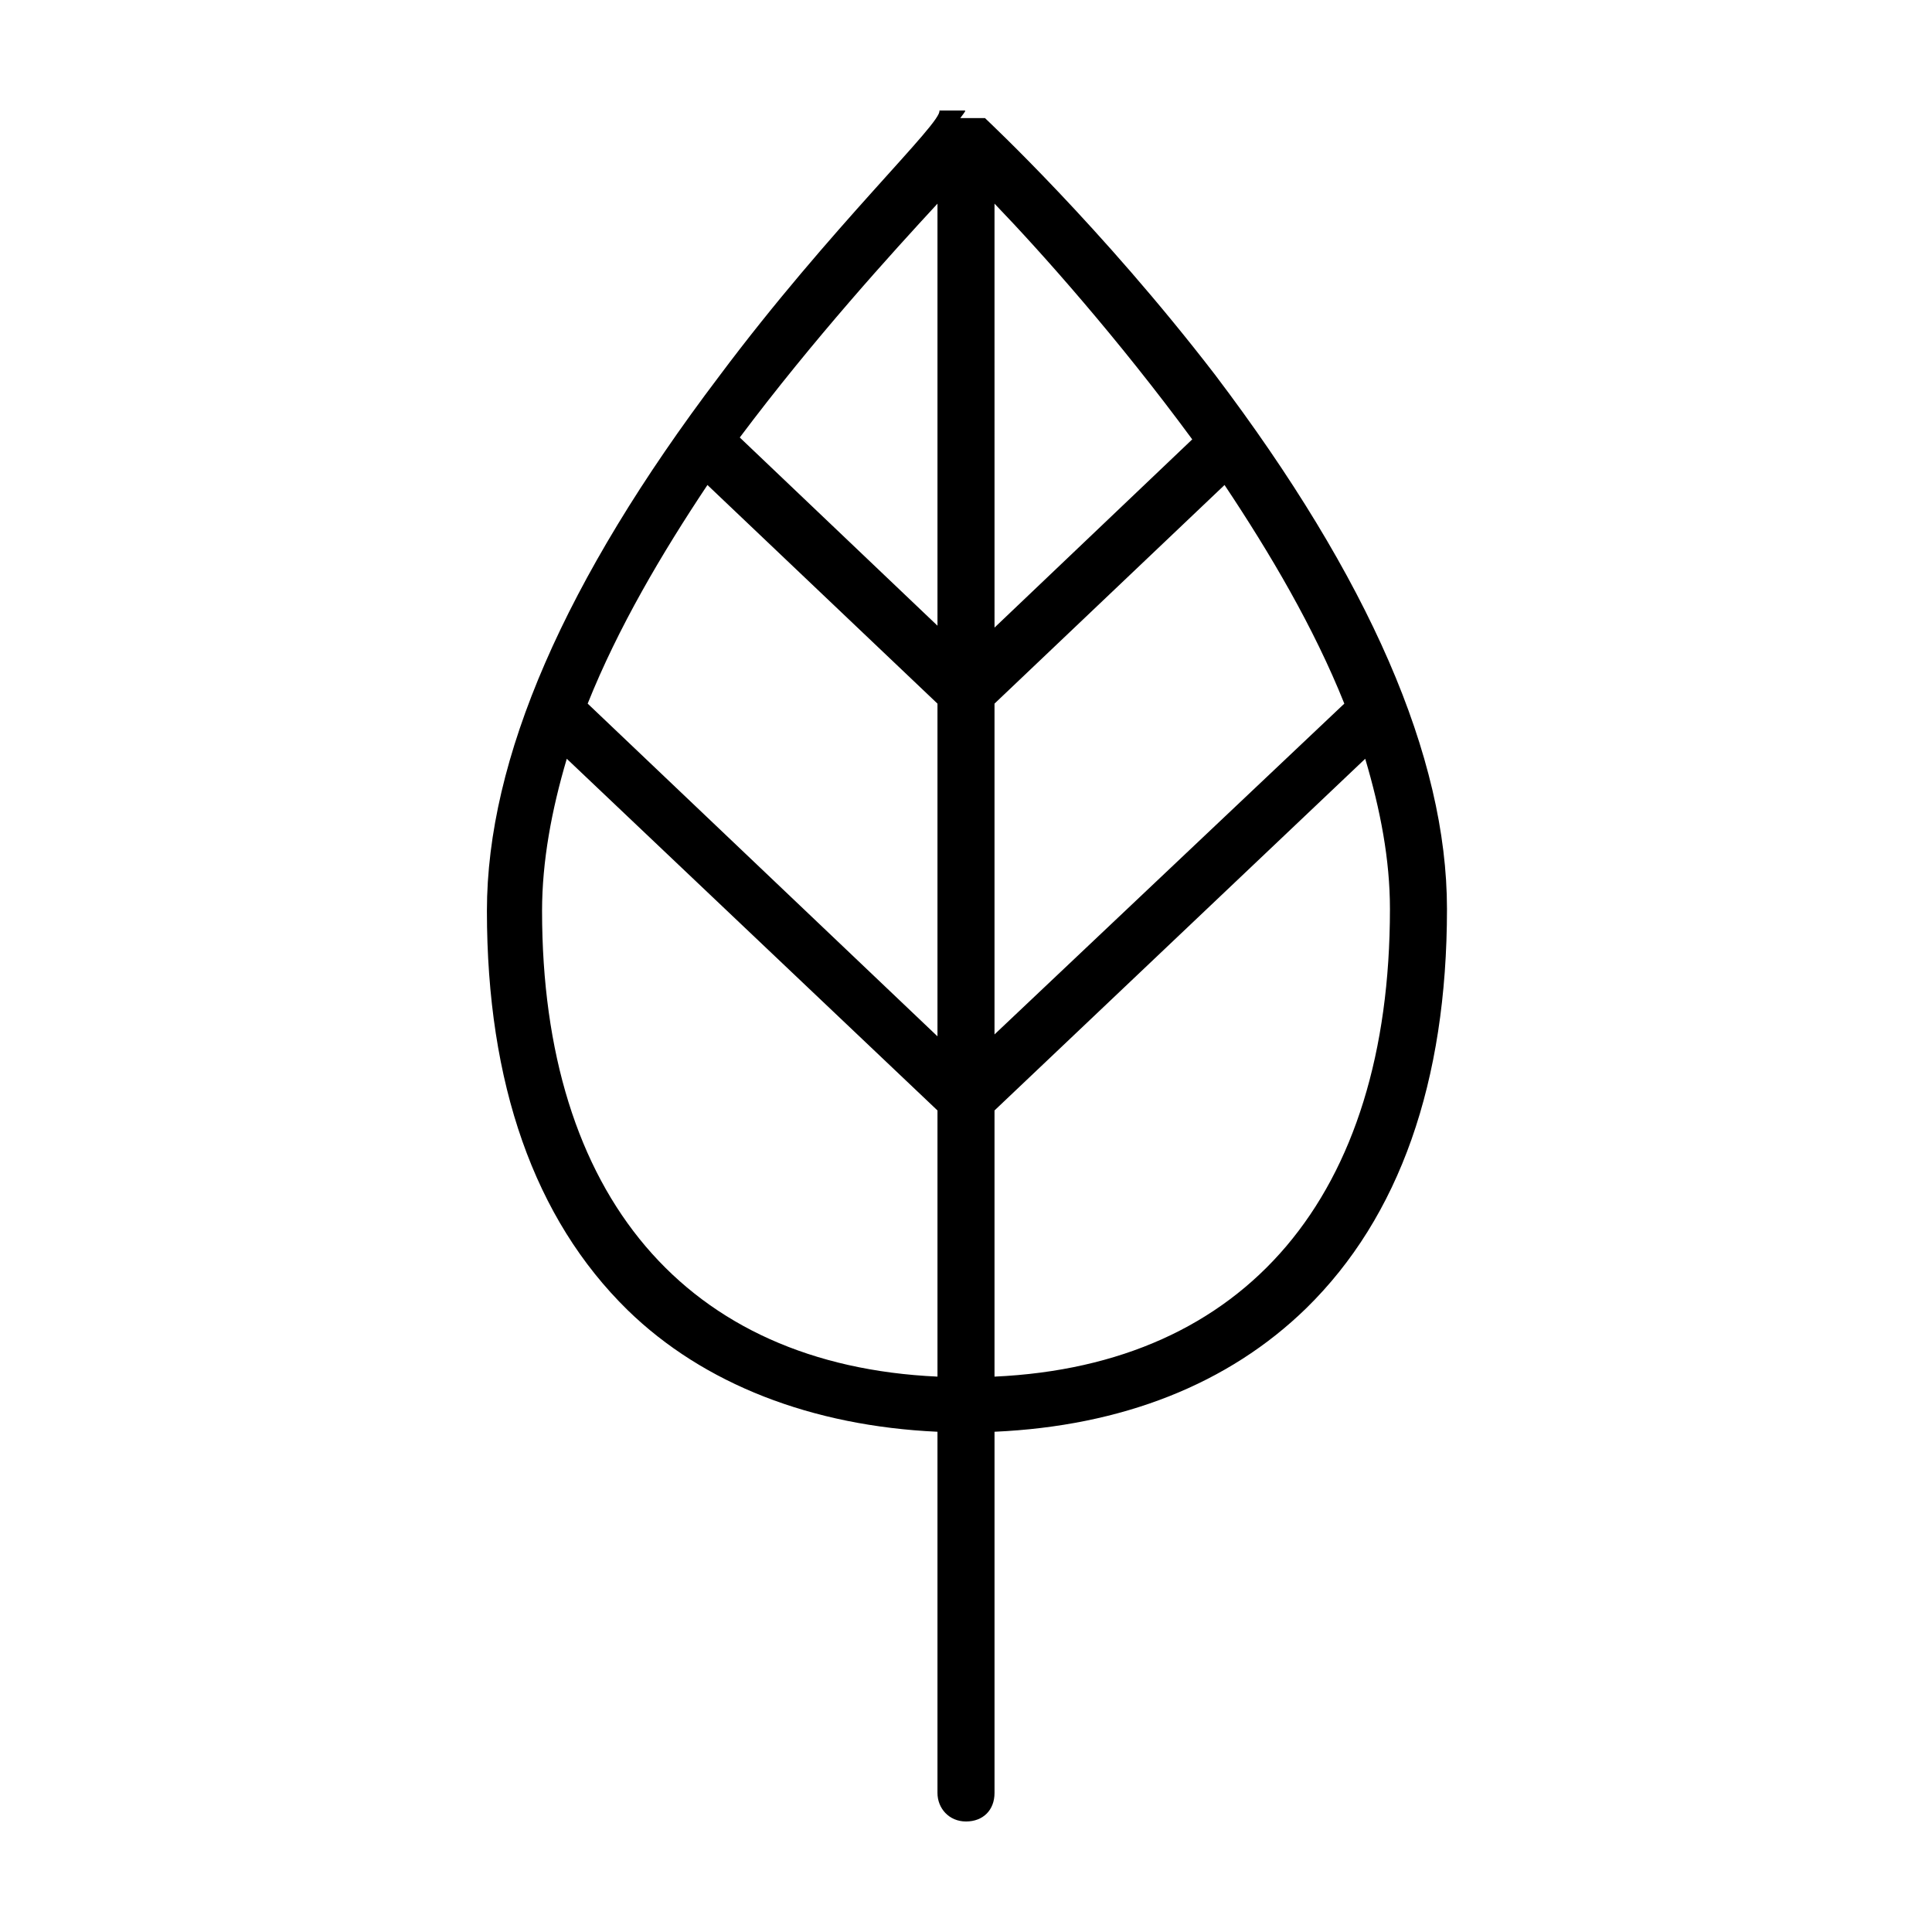 <?xml version="1.0" encoding="UTF-8"?>
<!-- Uploaded to: SVG Repo, www.svgrepo.com, Generator: SVG Repo Mixer Tools -->
<svg fill="#000000" width="800px" height="800px" version="1.1" viewBox="144 144 512 512" xmlns="http://www.w3.org/2000/svg">
 <path d="m392.44 523.43v95.723c0 4.031 3.023 7.559 7.559 7.559s7.559-3.023 7.559-7.559v-95.723c33.754-1.512 61.969-12.594 82.625-32.746 24.688-24.184 37.281-59.953 37.281-105.8 0-40.305-20.656-87.664-61.465-141.57-30.23-39.301-59.957-67.008-60.965-68.016h-0.504-0.504-0.504-0.504-0.504-0.504-0.504-0.504-0.504-0.504-0.504-0.504-0.504c1.516-2.016 1.516-2.016 1.012-2.016h-0.504-0.504-0.504-0.504-0.504-0.504-0.504-0.504-0.504-0.504-0.504-0.504-0.504c1.008 3.023-28.719 30.73-58.441 70.531-40.809 53.906-61.465 101.27-61.465 141.57 0 45.848 12.594 81.617 37.281 105.8 20.152 19.648 48.871 30.734 82.121 32.246zm-60.961-250.9 60.961 57.938v88.168l-92.699-88.168c8.059-20.152 19.648-39.801 31.738-57.938zm168.78 57.938-92.703 87.664v-87.664l60.961-57.938c12.094 18.137 23.68 37.785 31.742 57.938zm-92.703 178.35v-70.535l98.242-93.203c4.031 13.602 6.551 26.703 6.551 39.801 0 76.078-38.289 120.91-104.79 123.94zm52.398-248.38-52.395 49.879-0.004-112.35c12.598 13.098 32.75 35.77 52.398 62.469zm-67.512-62.469v111.85l-52.395-49.879c19.648-26.199 40.305-48.871 52.395-61.969zm-98.242 147.11 98.242 93.203v70.535c-66.504-3.023-104.79-47.859-104.79-123.43 0-13.098 2.519-26.699 6.551-40.305z"/>
</svg>